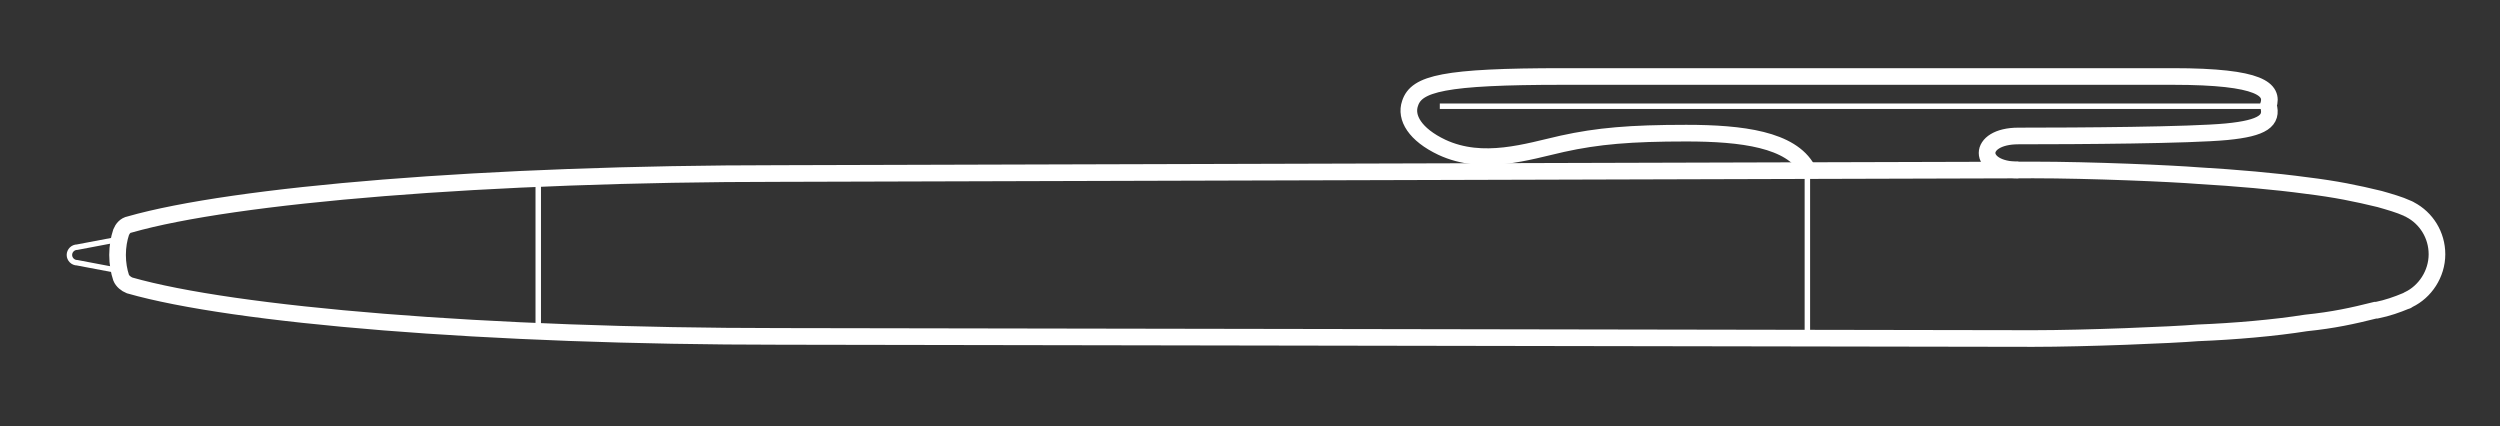 <?xml version="1.0" encoding="utf-8"?>
<!-- Generator: Adobe Illustrator 21.1.0, SVG Export Plug-In . SVG Version: 6.00 Build 0)  -->
<svg version="1.1" id="Layer_1" xmlns="http://www.w3.org/2000/svg" xmlns:xlink="http://www.w3.org/1999/xlink" x="0px" y="0px"
	 viewBox="0 0 353 60.2" style="enable-background:new 0 0 353 60.2;" xml:space="preserve">
<rect x="0" y="0" width="353" height="60.2" fill="#333333" stroke="none"/>
<style type="text/css">
	.st0{fill:none;stroke:#FFFFFF;stroke-width:2.35;stroke-miterlimit:10;}
	.st1{fill:none;stroke:#FFFFFF;stroke-width:0.771;stroke-miterlimit:10;}
</style>
<g>
	<path class="st0" d="M110.2,47.5c-41.6,0-77.2-3-91.9-7.2c-0.5-0.2-1-0.6-1.2-1.1c-0.3-0.9-0.5-2-0.5-3.2c0-1.2,0.2-2.3,0.5-3.2
		c0.2-0.5,0.6-1,1.2-1.1c14.7-4.2,50.3-7.2,91.9-7.2L287.1,24c8.1,0,19.6,0.5,23.3,0.8c5.2,0.3,10.9,0.8,15.3,1.4
		c4.1,0.5,7,1.1,10.3,1.9c0,0,0,0,0,0c1.4,0.4,2.8,0.8,3.9,1.3c0.1,0.1,0.3,0.1,0.4,0.2c2.3,1.2,3.8,3.6,3.8,6.3
		c0,2.8-1.7,5.3-4,6.4c-0.1,0.1-0.3,0.2-0.4,0.2c-1.2,0.5-2.6,1-4.1,1.3c-0.1,0-0.1,0-0.2,0c-3.2,0.8-5.9,1.4-9.8,1.8
		c-4.4,0.7-10.1,1.2-15.3,1.4c-3.6,0.3-15.9,0.8-23.2,0.8L110.2,47.5z"/>
	<line class="st1" x1="203.3" y1="15" x2="320.3" y2="15"/>
	<path class="st0" d="M285,24c-5.9,0-5.9-4.8,0-4.8c8.6,0,24.2-0.1,29.4-0.6c5.2-0.5,6.5-1.6,5.9-3.7c0.7-2.2-0.9-4.1-13.5-4.1
		c-11.7,0-69.2,0-86.1,0s-20.7,1-21.6,3.8c-0.7,2,0.7,4.4,4.5,6.2c5.8,2.7,12.1,0.6,17-0.5c5-1.1,9.6-1.5,17.5-1.5
		s14.8,0.9,17.1,5.1"/>
	<line class="st1" x1="255.2" y1="24.1" x2="255.2" y2="48.2"/>
	<line class="st1" x1="76" y1="25.4" x2="76" y2="46.8"/>
	<path class="st1" d="M16.7,33.8l-5.8,1.1c-0.6,0-1.1,0.5-1.1,1.1c0,0.6,0.5,1.1,1.1,1.1l5.8,1.1"/>
</g>
</svg>
